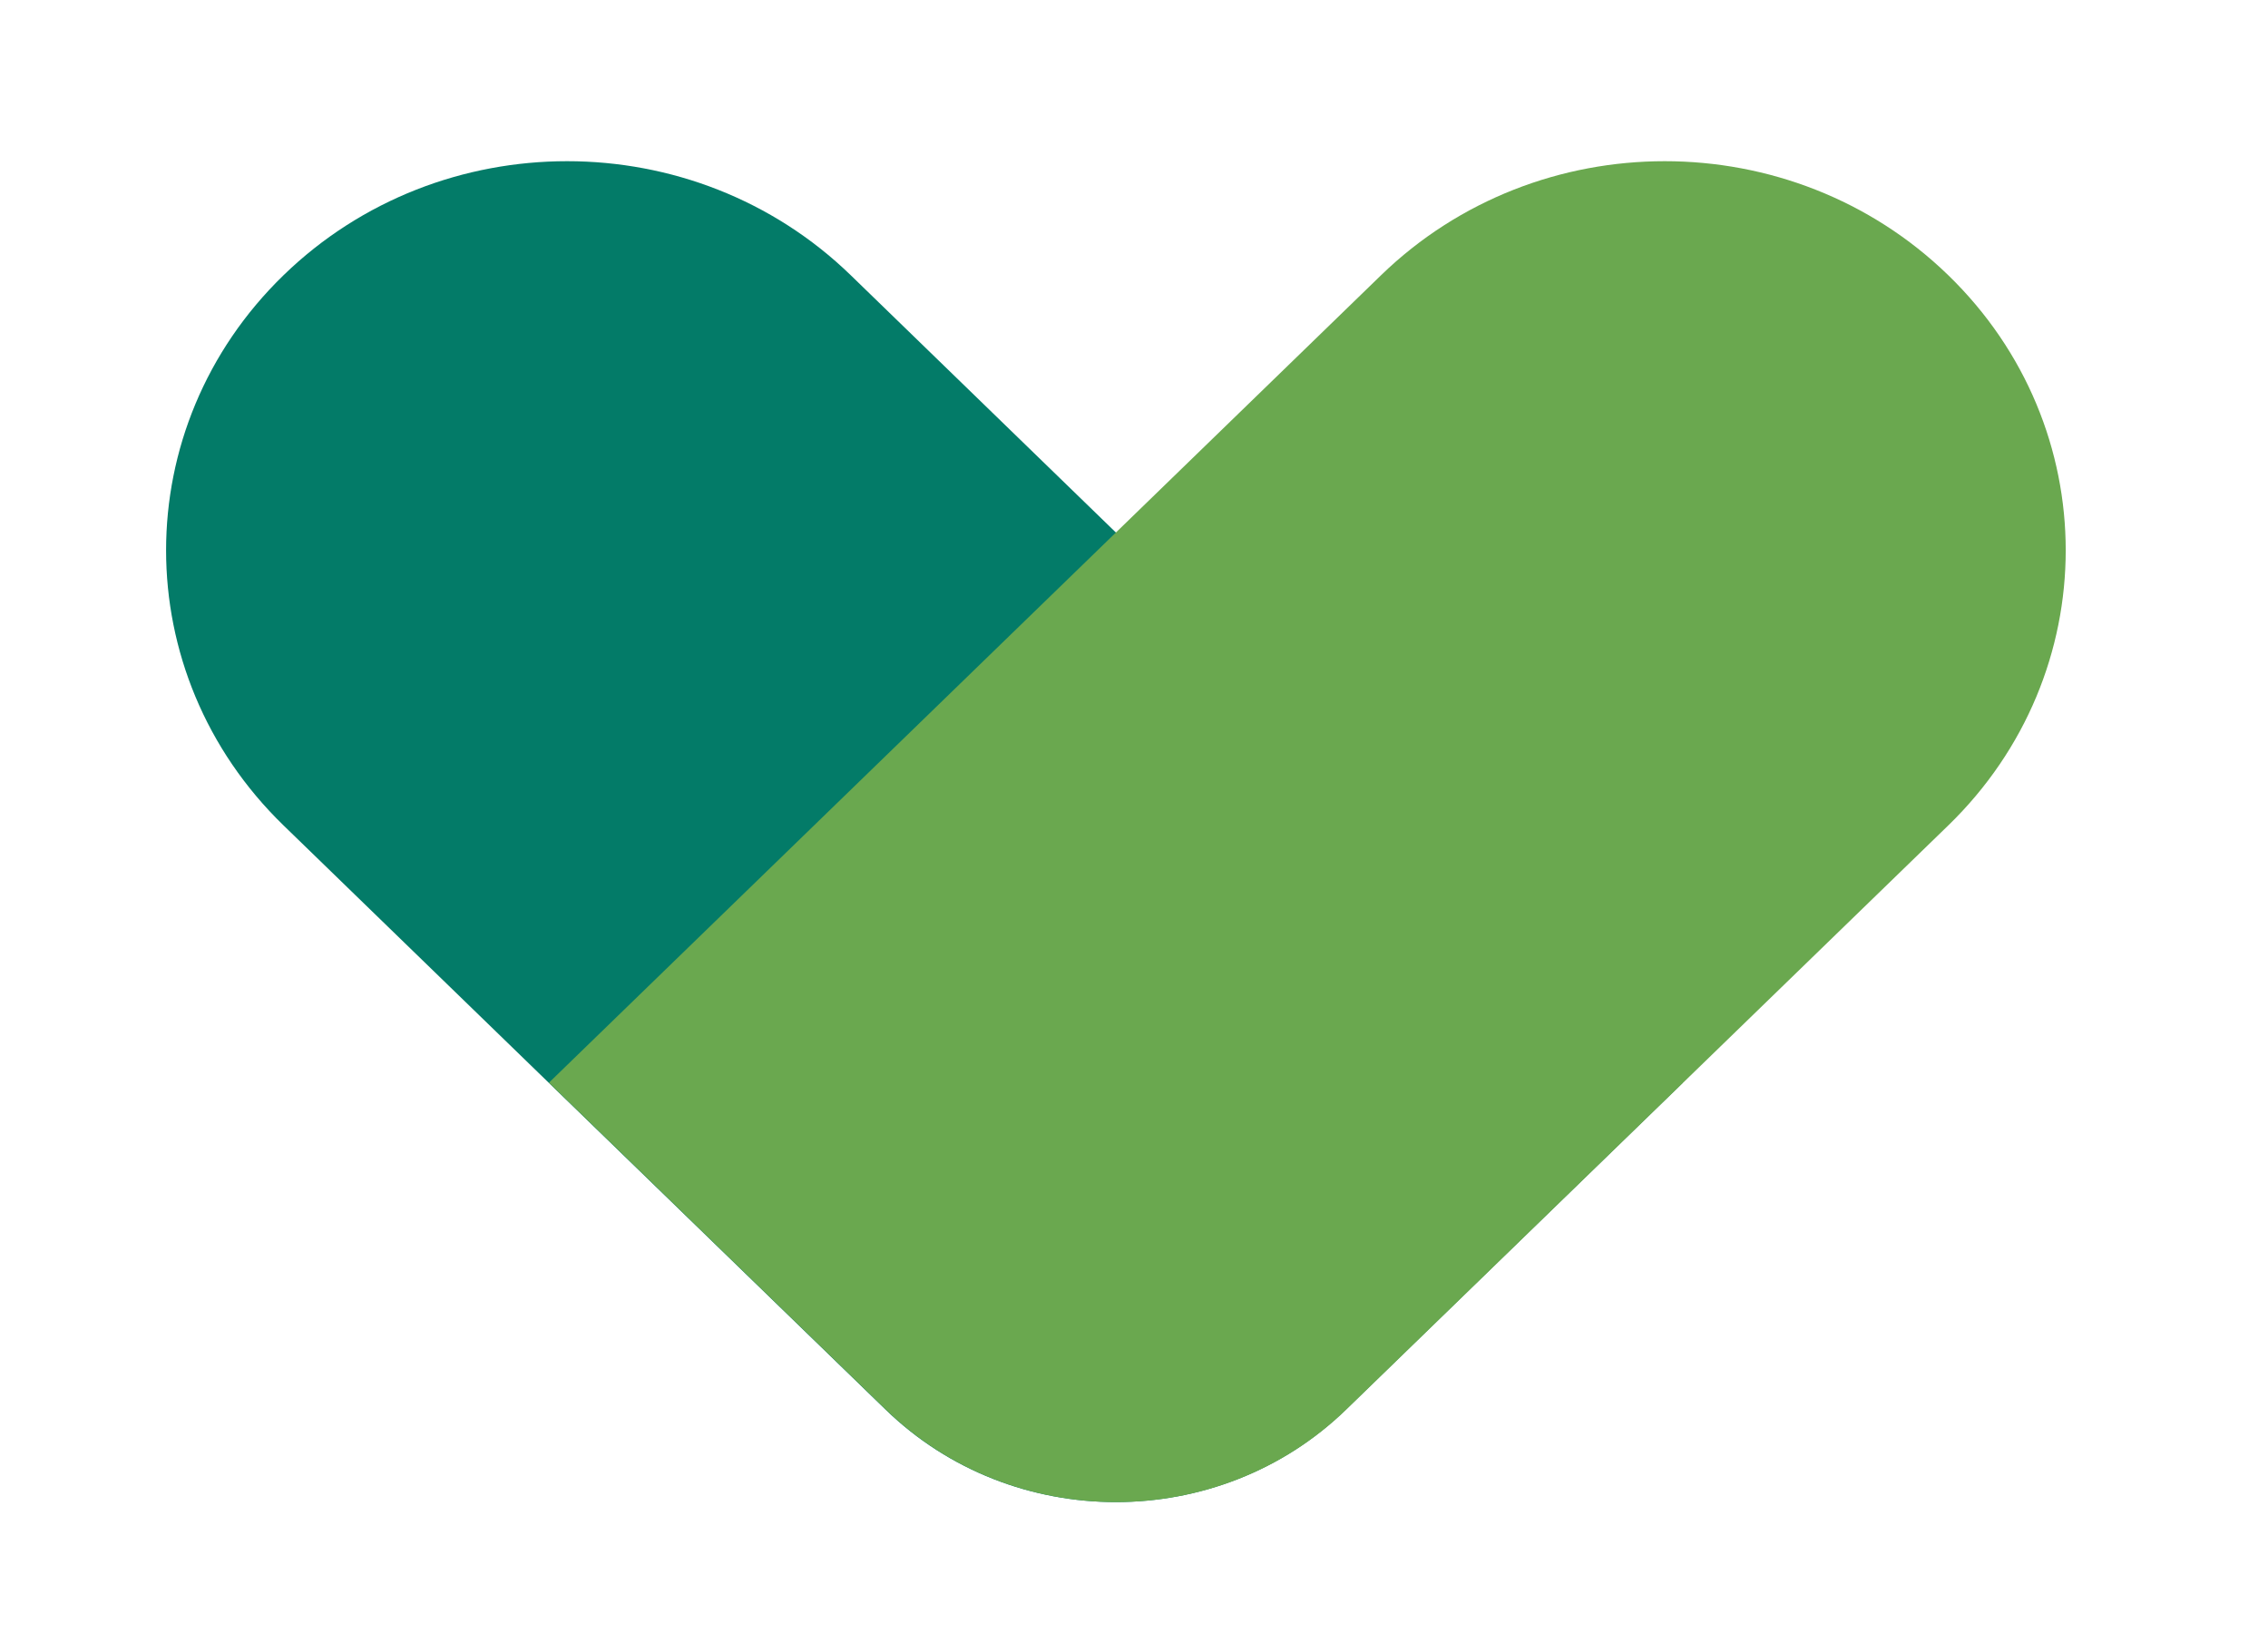 <svg width="25" height="18" viewBox="0 0 25 18" fill="none" xmlns="http://www.w3.org/2000/svg">
<path d="M3.126 9.099C1.399 7.424 1.399 4.708 3.126 3.033C4.852 1.358 7.65 1.358 9.377 3.033L18.55 11.934L14.836 15.537C13.435 16.897 11.162 16.897 9.761 15.537L3.126 9.099Z" fill="#037B68"/>
<path d="M21.475 9.099C23.202 7.424 23.202 4.708 21.475 3.033C19.749 1.358 16.951 1.358 15.224 3.033L6.051 11.934L9.764 15.537C11.166 16.897 13.438 16.897 14.84 15.537L21.475 9.099Z" fill="#6AA84F"/>
</svg>

